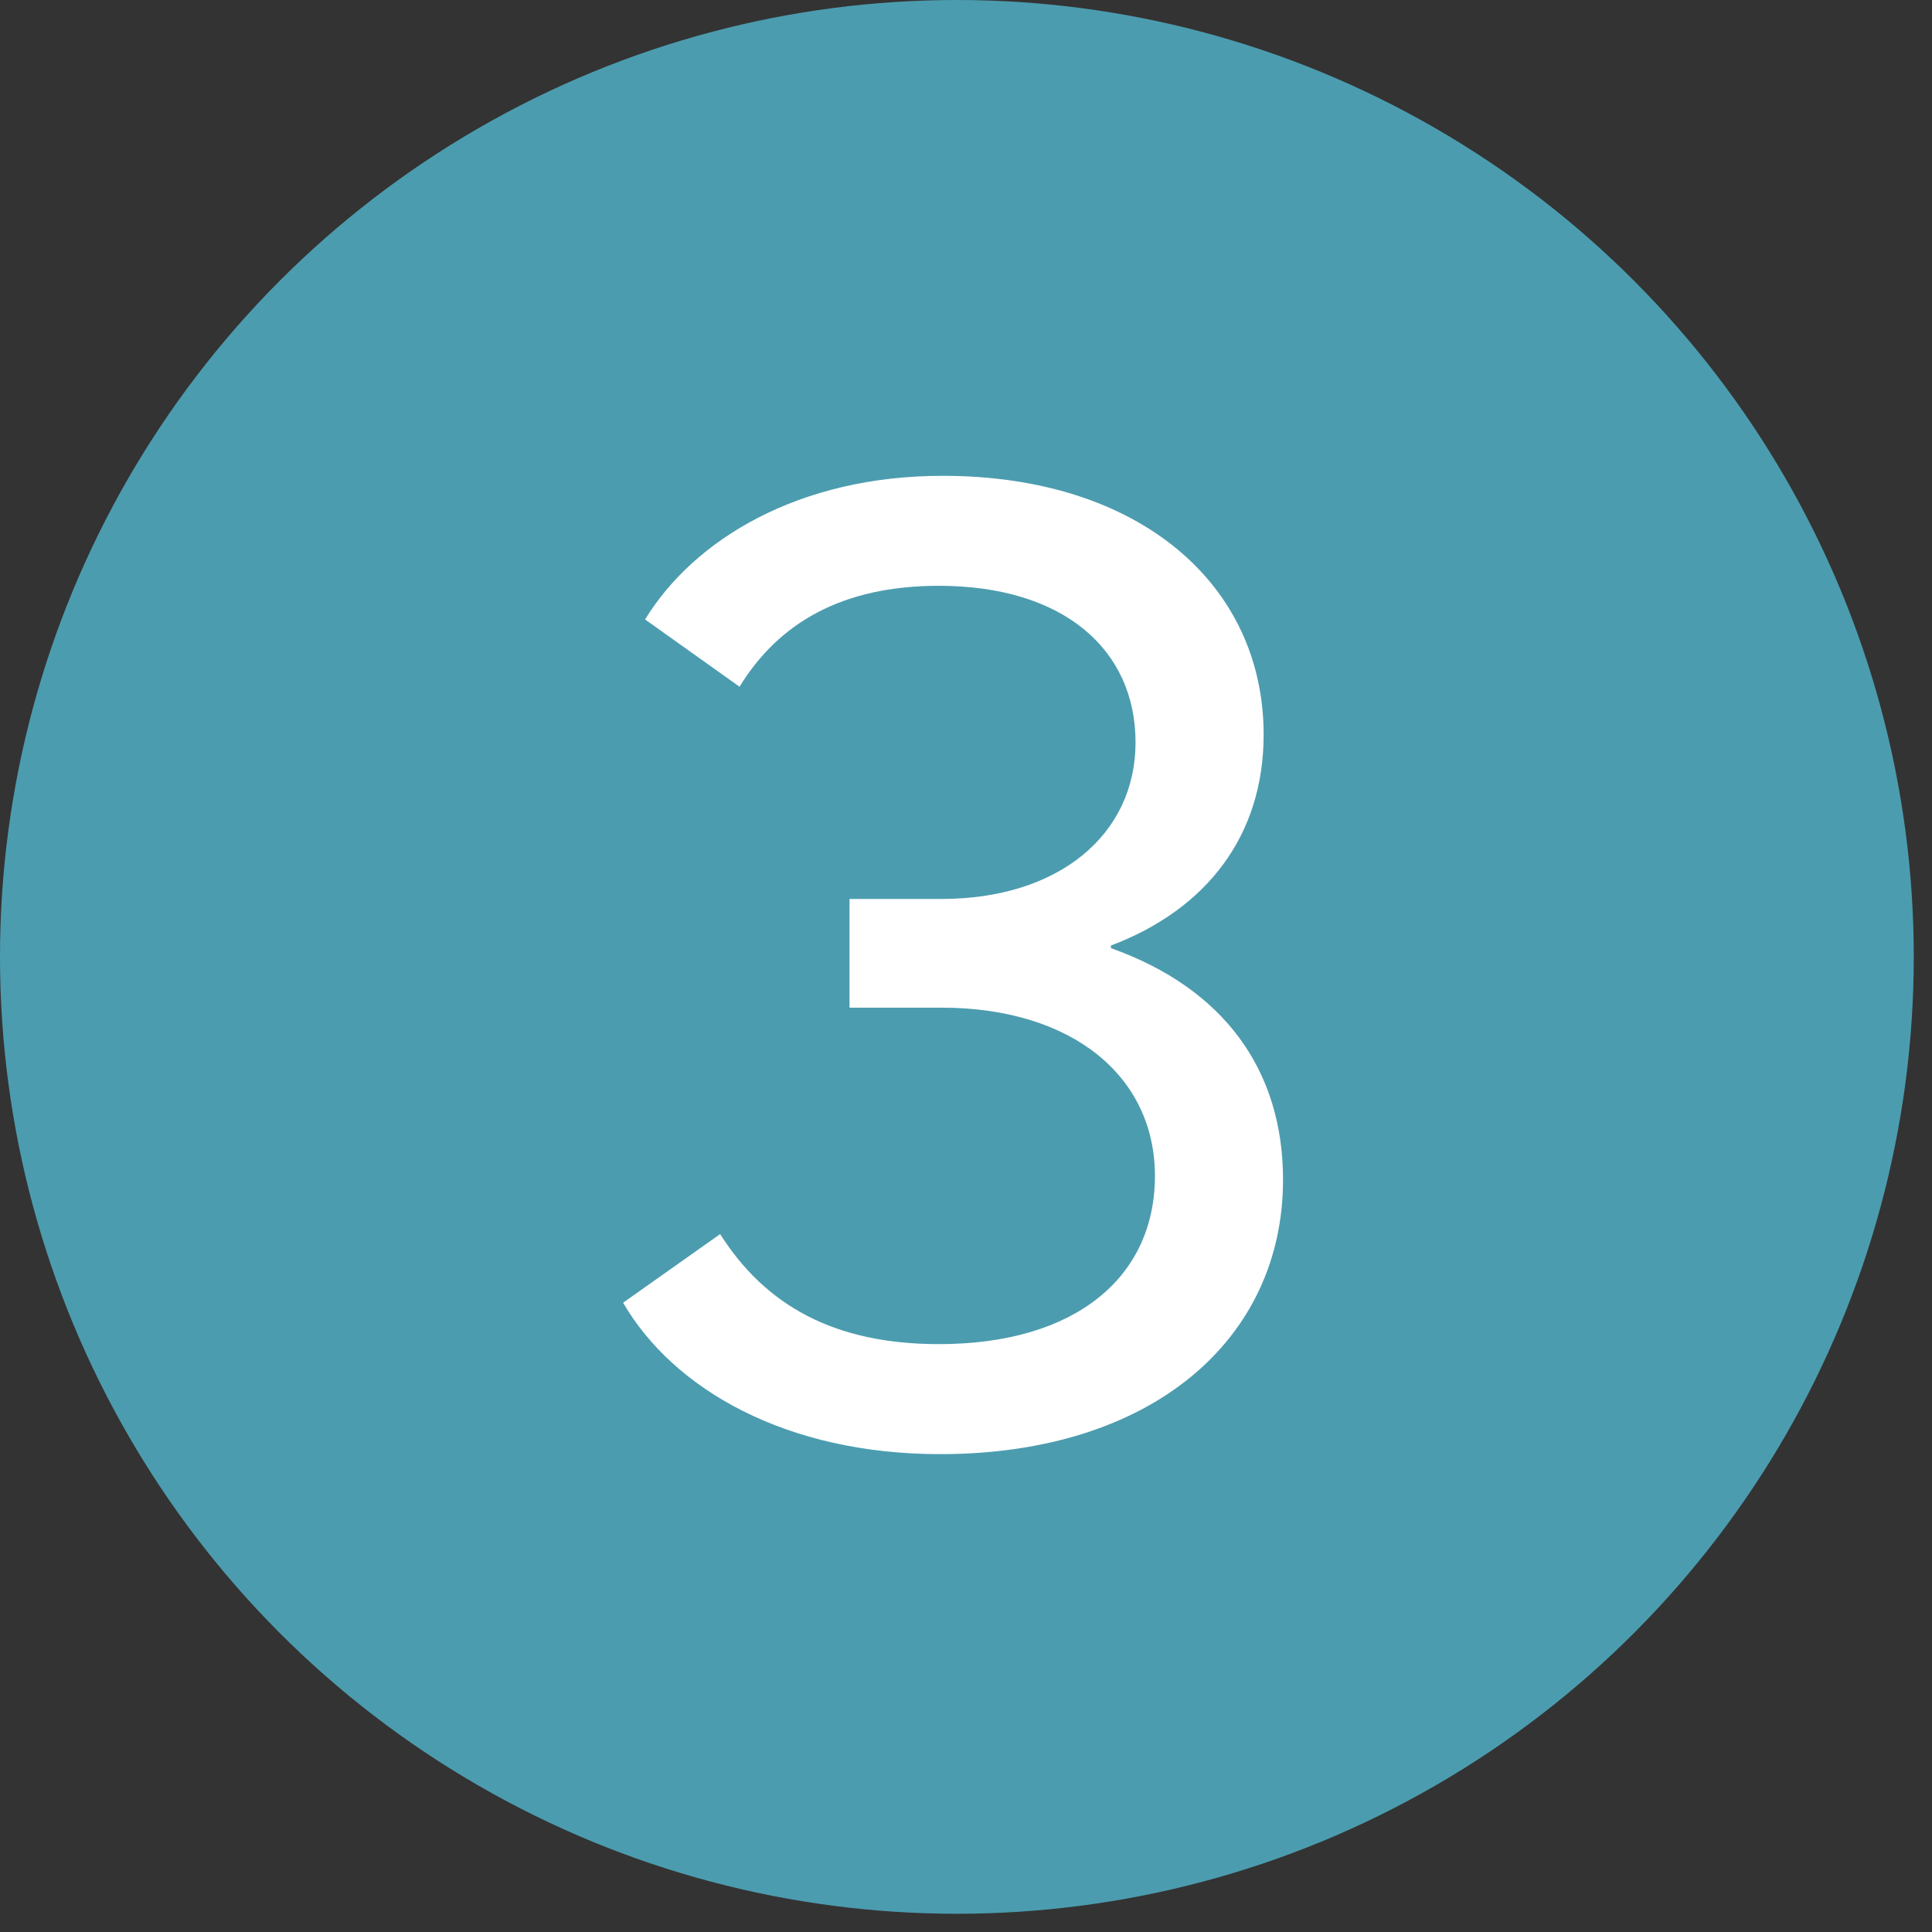 <?xml version="1.0" encoding="UTF-8"?>
<svg width="53px" height="53px" viewBox="0 0 53 53" version="1.1" xmlns="http://www.w3.org/2000/svg" xmlns:xlink="http://www.w3.org/1999/xlink">
    <rect x="0" y="0" width="53" height="53" fill="#333333" stroke="none"/>
    <!-- Generator: Sketch 63.1 (92452) - https://sketch.com -->
    <title>Group 5 Copy 5</title>
    <desc>Created with Sketch.</desc>
    <g id="Page-1" stroke="none" stroke-width="1" fill="none" fill-rule="evenodd">
        <g id="Group-5-Copy-5">
            <g id="Group-5-Copy-4">
                <circle id="Oval" fill="#4C9CAF" fill-rule="nonzero" cx="26.25" cy="26.25" r="26.25"></circle>
                <path d="M25.79,39.891 C21.566,39.891 18.477,38.115 17.093,35.737 L19.755,33.855 C20.997,35.808 22.879,36.873 25.755,36.873 C29.517,36.873 31.683,35.027 31.683,32.258 C31.683,29.524 29.411,27.643 25.826,27.643 L23.305,27.643 L23.305,24.661 L25.826,24.661 C29.056,24.661 31.151,22.886 31.151,20.366 C31.151,17.809 29.163,16.07 25.755,16.07 C23.092,16.07 21.352,17.099 20.288,18.839 L17.696,16.993 C19.045,14.792 21.921,13.053 25.861,13.053 C31.257,13.053 34.665,16.035 34.665,20.152 C34.665,22.922 33.103,24.945 30.476,25.939 L30.476,26.01 C33.565,27.11 35.197,29.347 35.197,32.364 C35.197,36.731 31.612,39.891 25.79,39.891 Z" id="3" fill="#FFFFFF"></path>
            </g>
        </g>
    </g>
</svg>